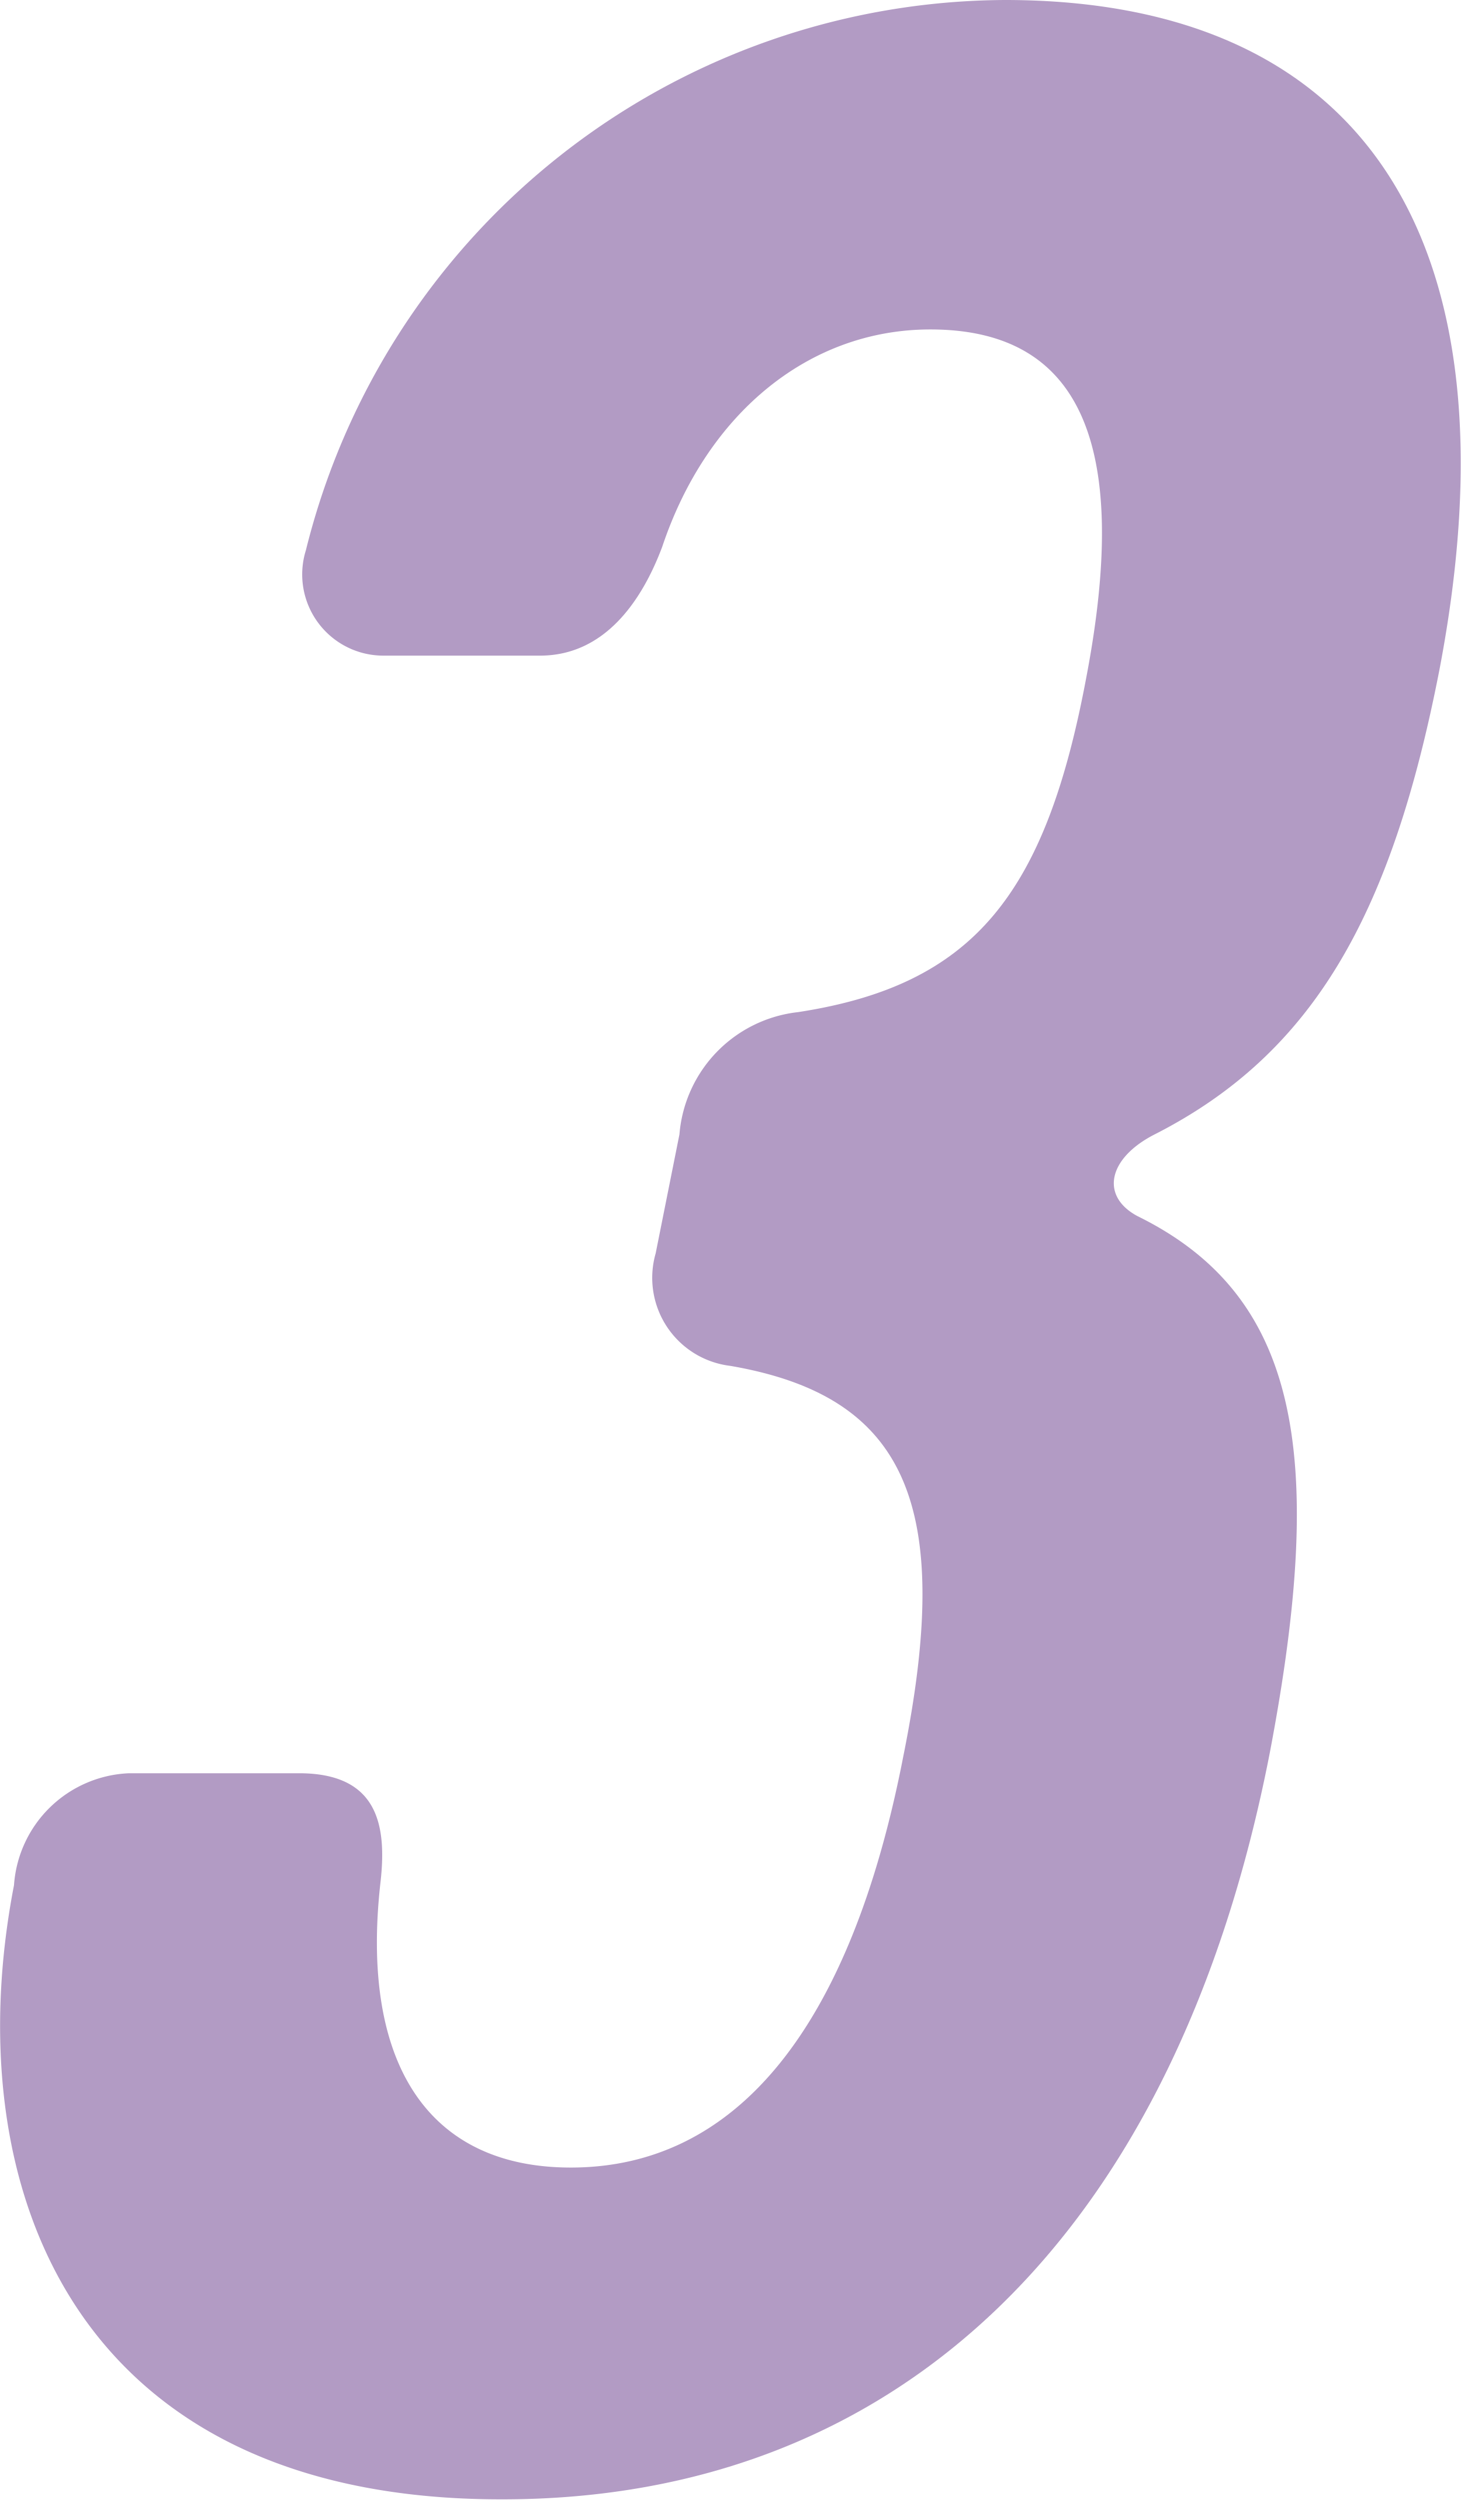 <svg id="レイヤー_1" data-name="レイヤー 1" xmlns="http://www.w3.org/2000/svg" viewBox="0 0 31.33 53.58"><defs><style>.cls-1{fill:#b29bc4;}</style></defs><title>commercial_list03</title><path class="cls-1" d="M24.76,24.31c-1,.51-1.17,1.32-.37,1.75,3.42,1.68,4.08,5,2.84,11.5-2,10.27-7.93,16-16.45,16C1.53,53.58-.94,46.81.3,40.4A2.58,2.58,0,0,1,2.77,38H6.41c1.68,0,1.89,1.09,1.75,2.33-.44,3.86,1,6.12,4.08,6.12,3.56,0,6-3,7.13-8.81,1.09-5.39.07-7.72-3.71-8.37a1.9,1.9,0,0,1-1.6-2.41l.51-2.55a2.87,2.87,0,0,1,2.54-2.62c3.79-.58,5.32-2.54,6.19-7.2.95-5-.14-7.43-3.35-7.43-2.62,0-4.8,1.82-5.75,4.66-.44,1.17-1.24,2.33-2.62,2.33H8.23a1.74,1.74,0,0,1-1.67-2.26A15.52,15.52,0,0,1,21.55,0c7.72,0,11.07,5.17,9.32,14.34C29.85,19.58,28.18,22.57,24.76,24.31Z"/></svg>